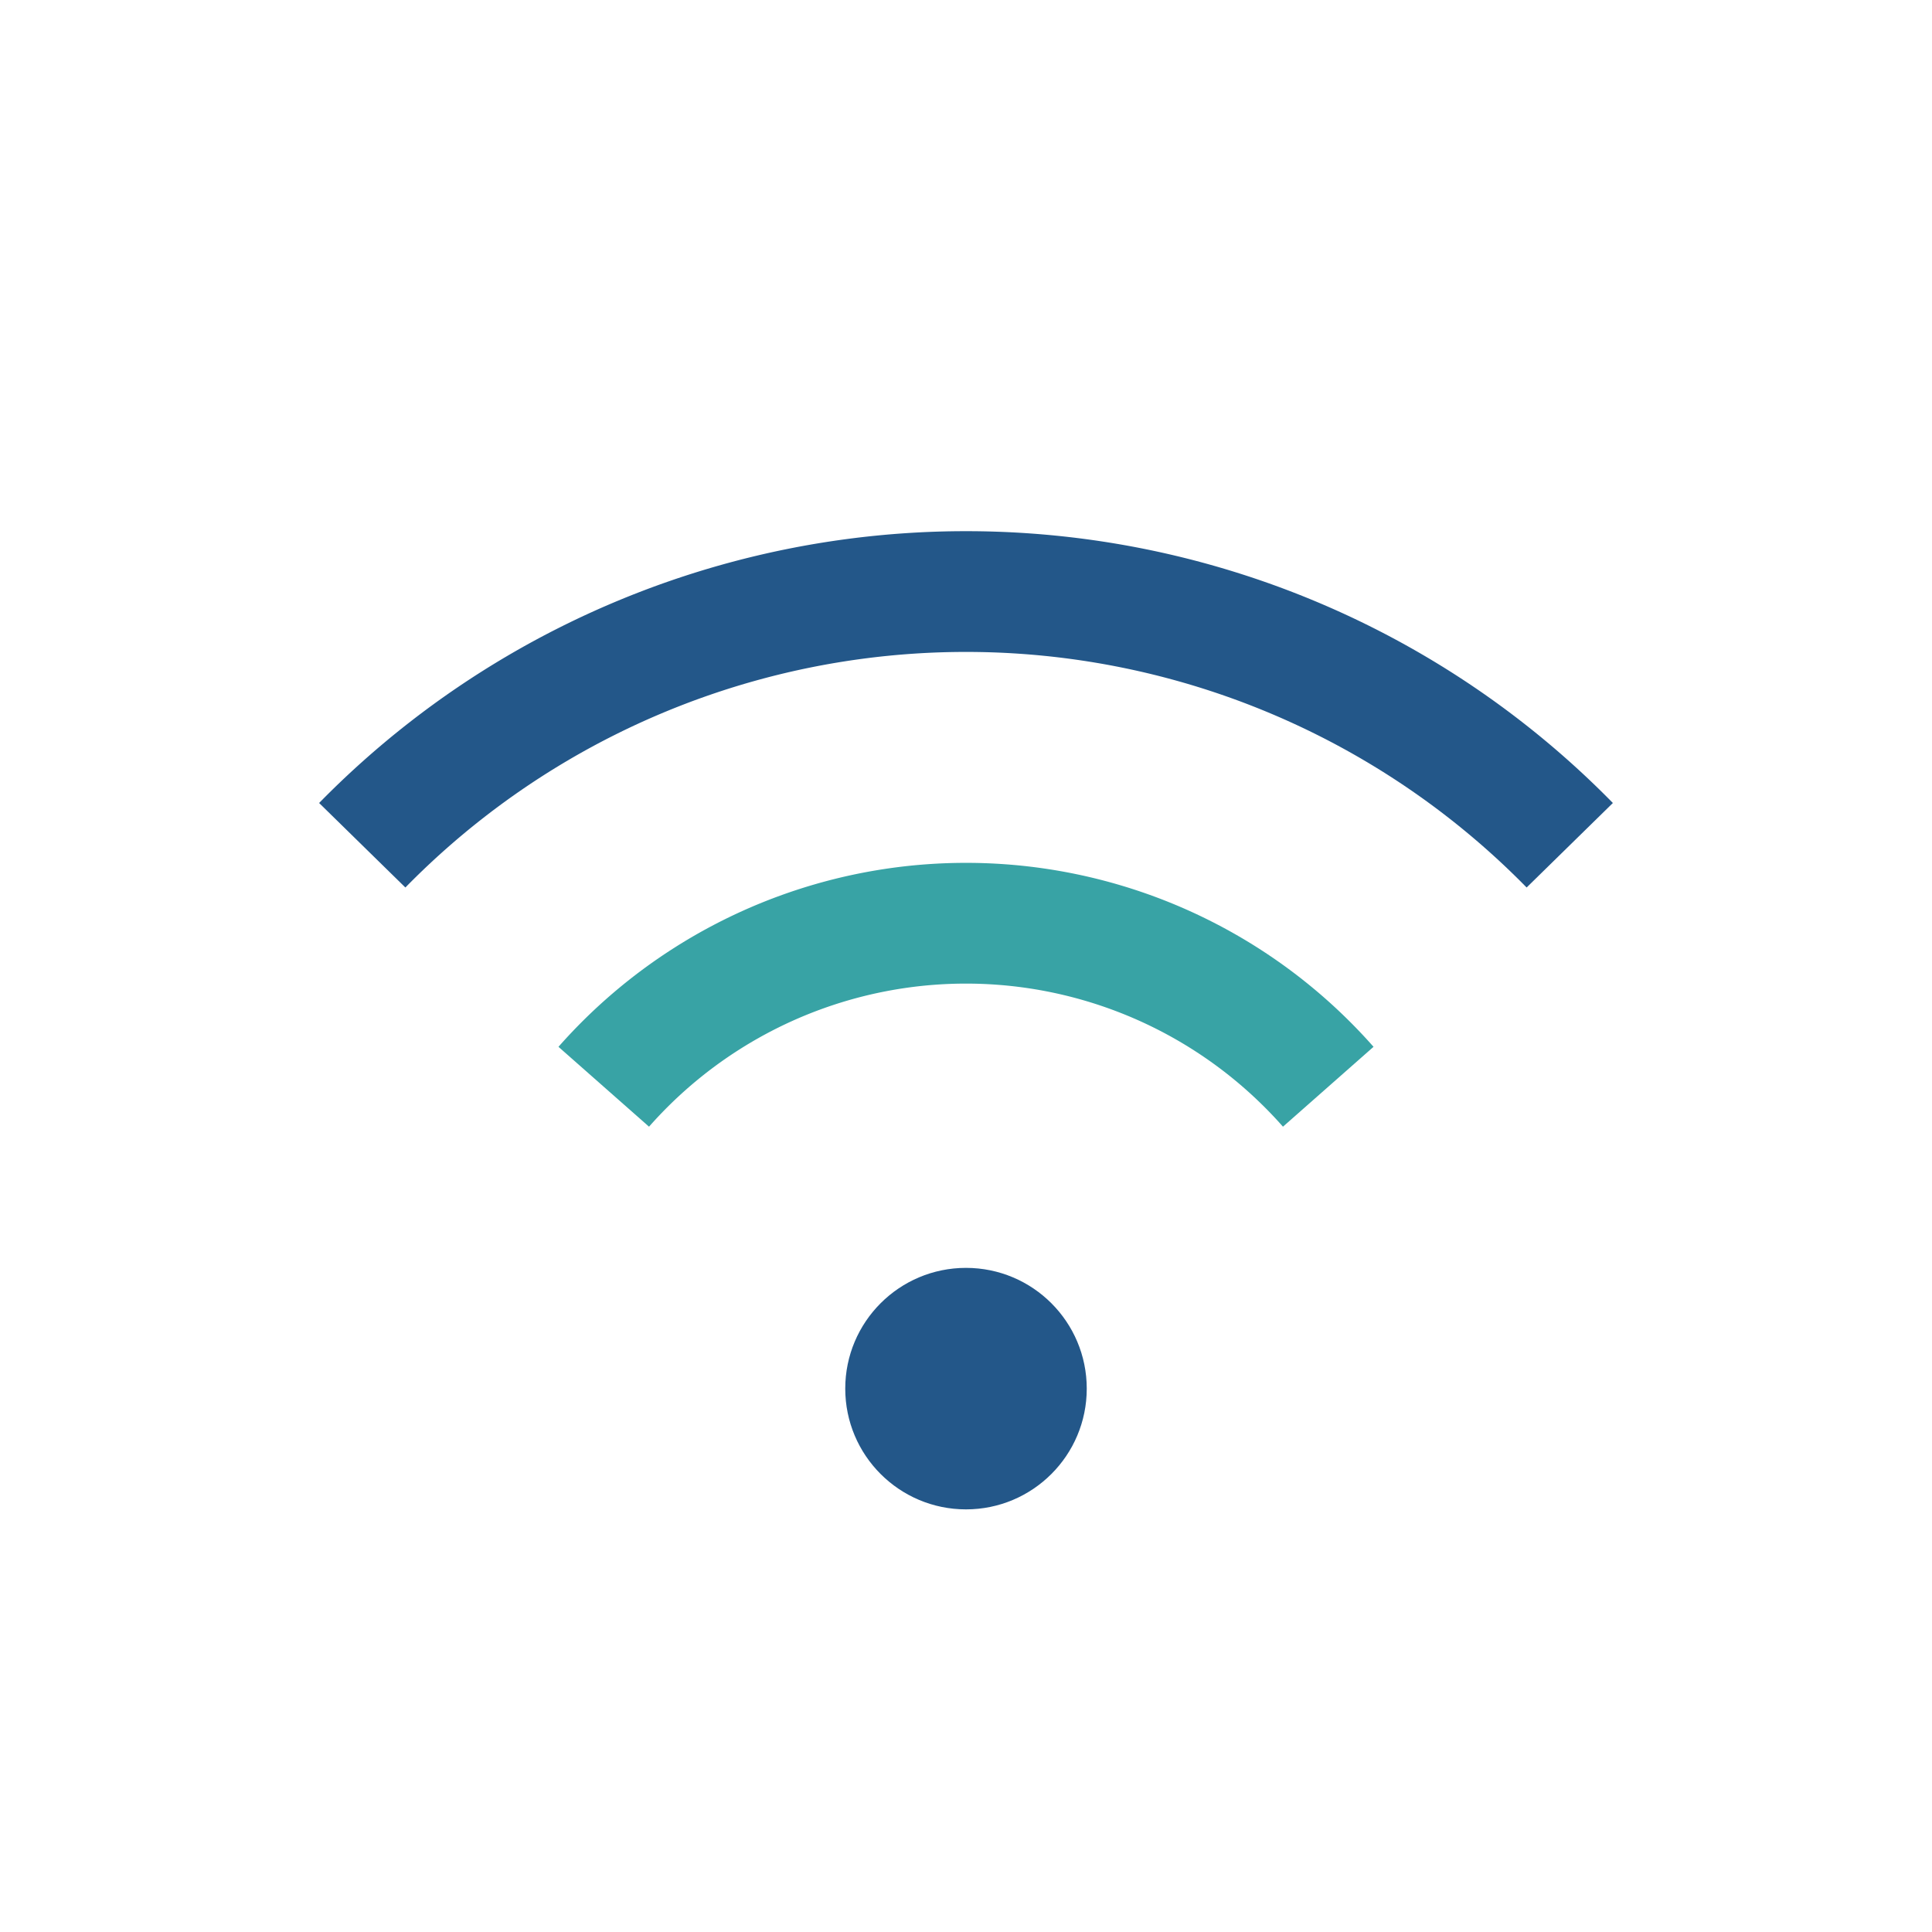 <?xml version="1.0" encoding="UTF-8"?>
<svg xmlns="http://www.w3.org/2000/svg" width="32" height="32" viewBox="0 0 32 32"><path d="M6 14a14 14 0 0 1 20 0" stroke="#235789" stroke-width="2" fill="none"/><path d="M10 18a8 8 0 0 1 12 0" stroke="#38A3A5" stroke-width="2" fill="none"/><circle cx="16" cy="23" r="2" fill="#235789"/></svg>